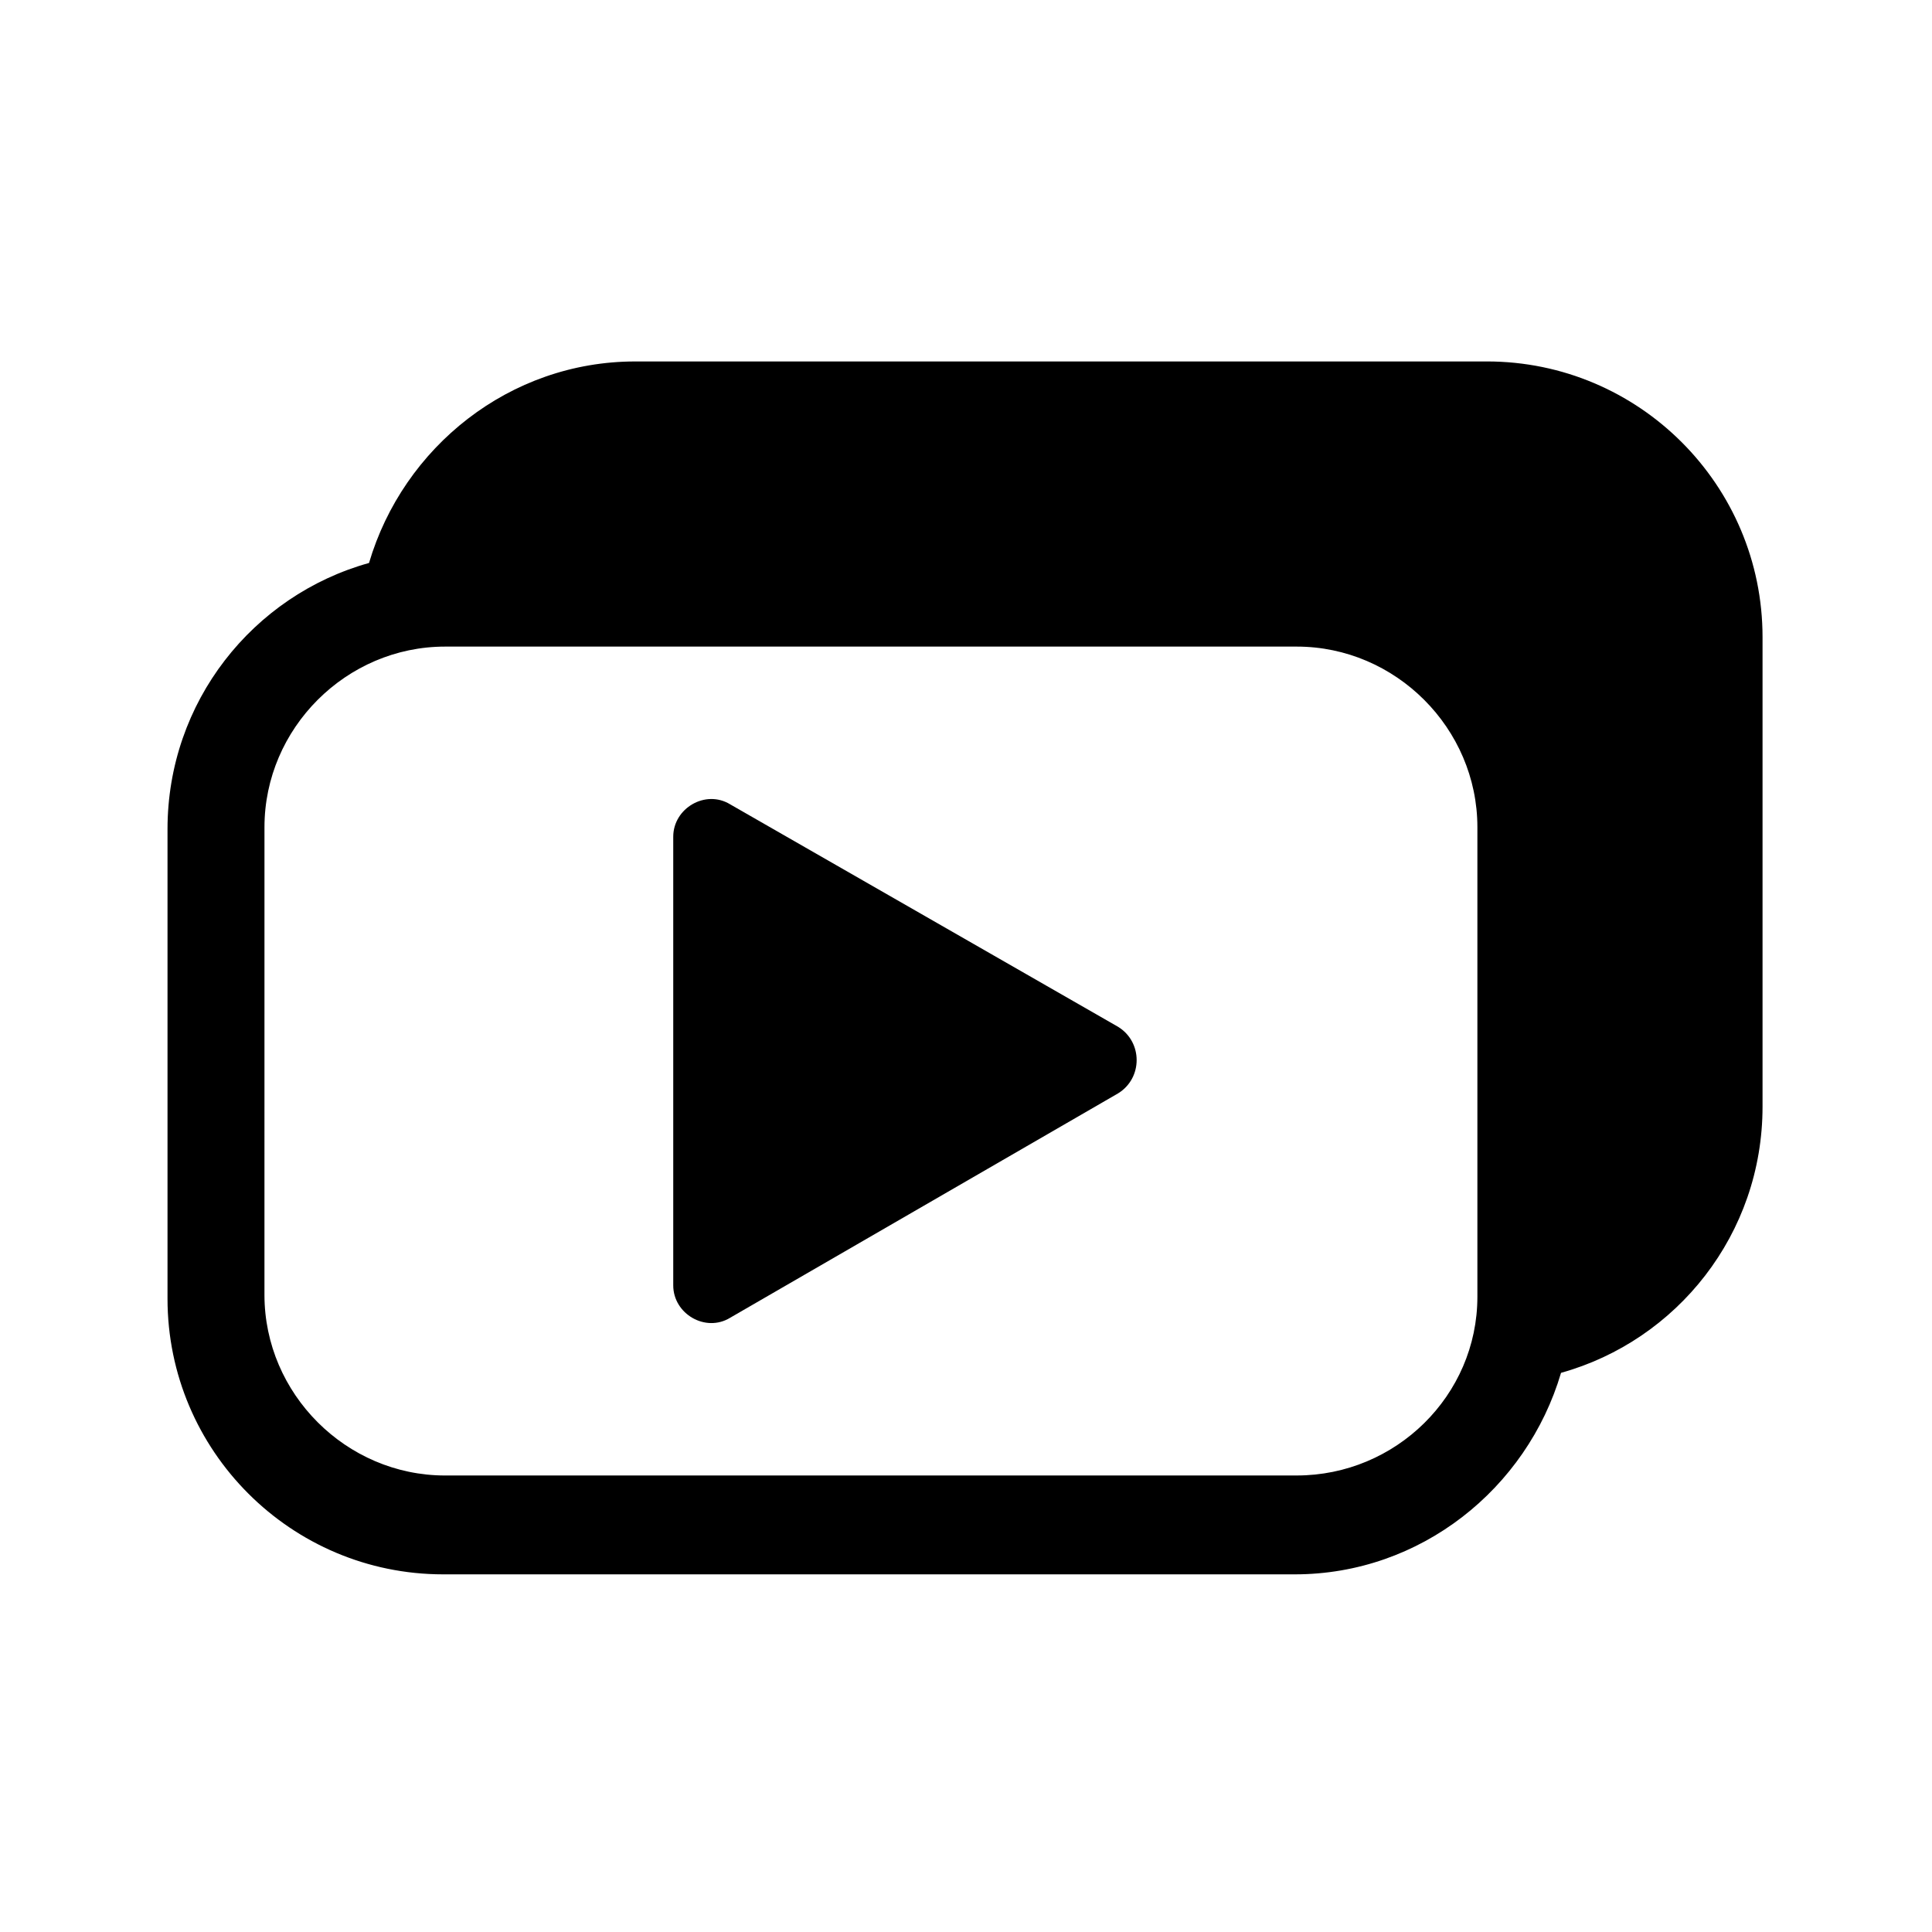 <?xml version="1.0" encoding="UTF-8"?>
<!-- Uploaded to: ICON Repo, www.svgrepo.com, Generator: ICON Repo Mixer Tools -->
<svg fill="#000000" width="800px" height="800px" version="1.1" viewBox="144 144 512 512" xmlns="http://www.w3.org/2000/svg">
 <g>
  <path d="m538.04 239.79h-225.71c-33.25 0-61.465 22.672-70.535 53.402-30.73 8.566-53.402 36.777-53.402 70.535v124.44c0 40.305 32.746 73.051 73.051 73.051h225.71c33.25 0 61.465-22.672 70.535-53.402 30.73-8.566 53.402-36.777 53.402-70.535v-124.44c0-40.305-32.746-73.055-73.051-73.055zm-50.383 295.23h-225.71c-26.199 0-47.863-21.664-47.863-47.863l0.004-123.94c0-26.199 21.664-47.863 47.863-47.863h225.71c26.199 0 47.863 21.664 47.863 47.863v124.44c-0.004 26.199-21.668 47.359-47.867 47.359z"/>
  <path d="m337.53 493.2 102.78-59.449c6.551-4.031 6.551-13.602 0-17.633l-102.78-58.945c-6.551-4.031-15.113 1.008-15.113 8.566v118.9c-0.004 7.555 8.562 12.594 15.113 8.562z"/>
 </g>
</svg>